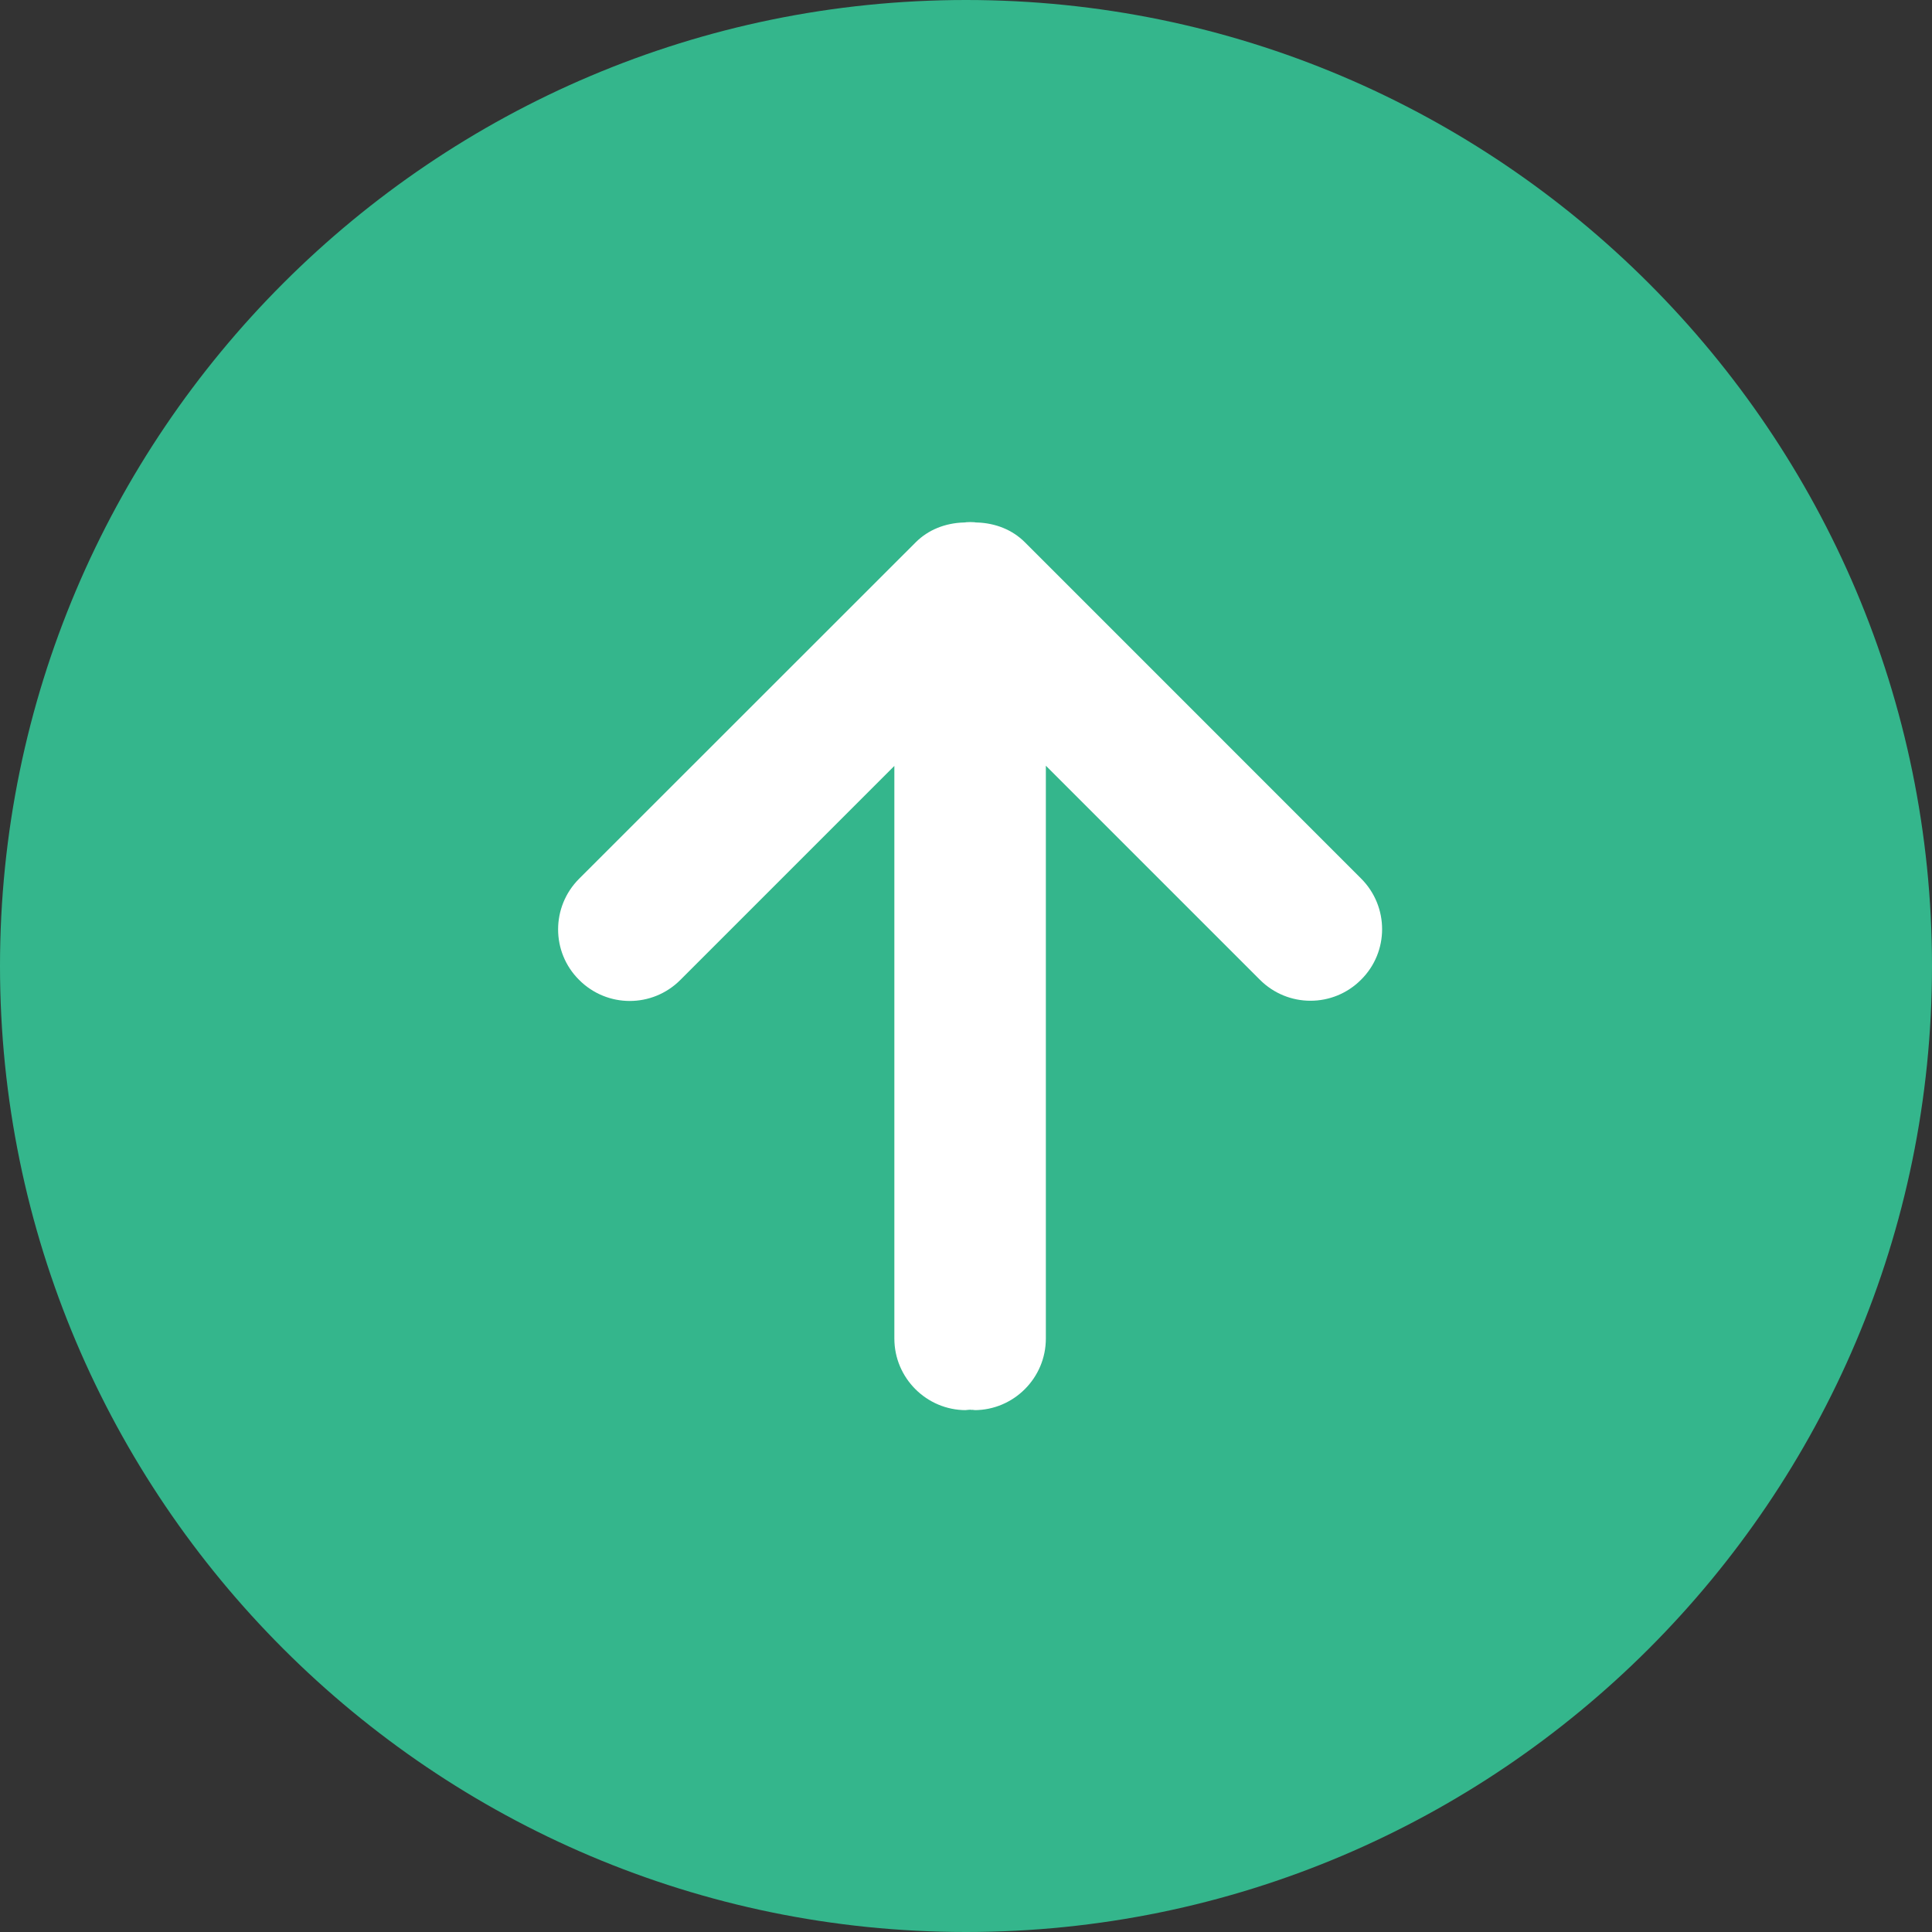 <?xml version="1.0" encoding="UTF-8"?>
<svg width="36px" height="36px" viewBox="0 0 36 36" version="1.1" xmlns="http://www.w3.org/2000/svg" xmlns:xlink="http://www.w3.org/1999/xlink">
    <rect x="0" y="0" width="36" height="36" fill="#333333" stroke="none"/>
    <title>lifetime-free-update</title>
    <g id="页面-1" stroke="none" stroke-width="1" fill="none" fill-rule="evenodd">
        <g id="pricing" transform="translate(-1422, -1669)" fill-rule="nonzero">
            <g id="ico版本更新" transform="translate(1422, 1669)">
                <path d="M18,0 C8.074,0 0,8.074 0,18 C0,27.926 8.074,36 18,36 C27.926,36 36,27.926 36,18 C36,8.074 27.926,0 18,0 Z" id="形状" fill="#34B68C"></path>
                <path d="M19.452,9.752 C19.117,9.417 18.678,9.252 18.226,9.236 C18.177,9.228 18.129,9.232 18.081,9.228 C18.032,9.232 17.984,9.228 17.935,9.236 C17.484,9.252 17.044,9.417 16.709,9.752 L10.438,16.02 C9.72,16.738 9.72,17.899 10.438,18.613 C11.156,19.331 12.313,19.331 13.031,18.613 L16.165,15.479 L16.165,24.941 C16.165,25.953 16.988,26.776 18,26.776 C18.028,26.776 18.052,26.768 18.077,26.768 C18.101,26.768 18.125,26.776 18.153,26.776 C19.166,26.776 19.988,25.953 19.988,24.941 L19.988,15.475 L23.122,18.609 C23.84,19.327 24.998,19.327 25.715,18.609 C26.433,17.895 26.433,16.734 25.715,16.016 L19.452,9.752 Z" id="路径" stroke="#34B68C" fill="#FFFFFF"></path>
            </g>
        </g>
    </g>
</svg>